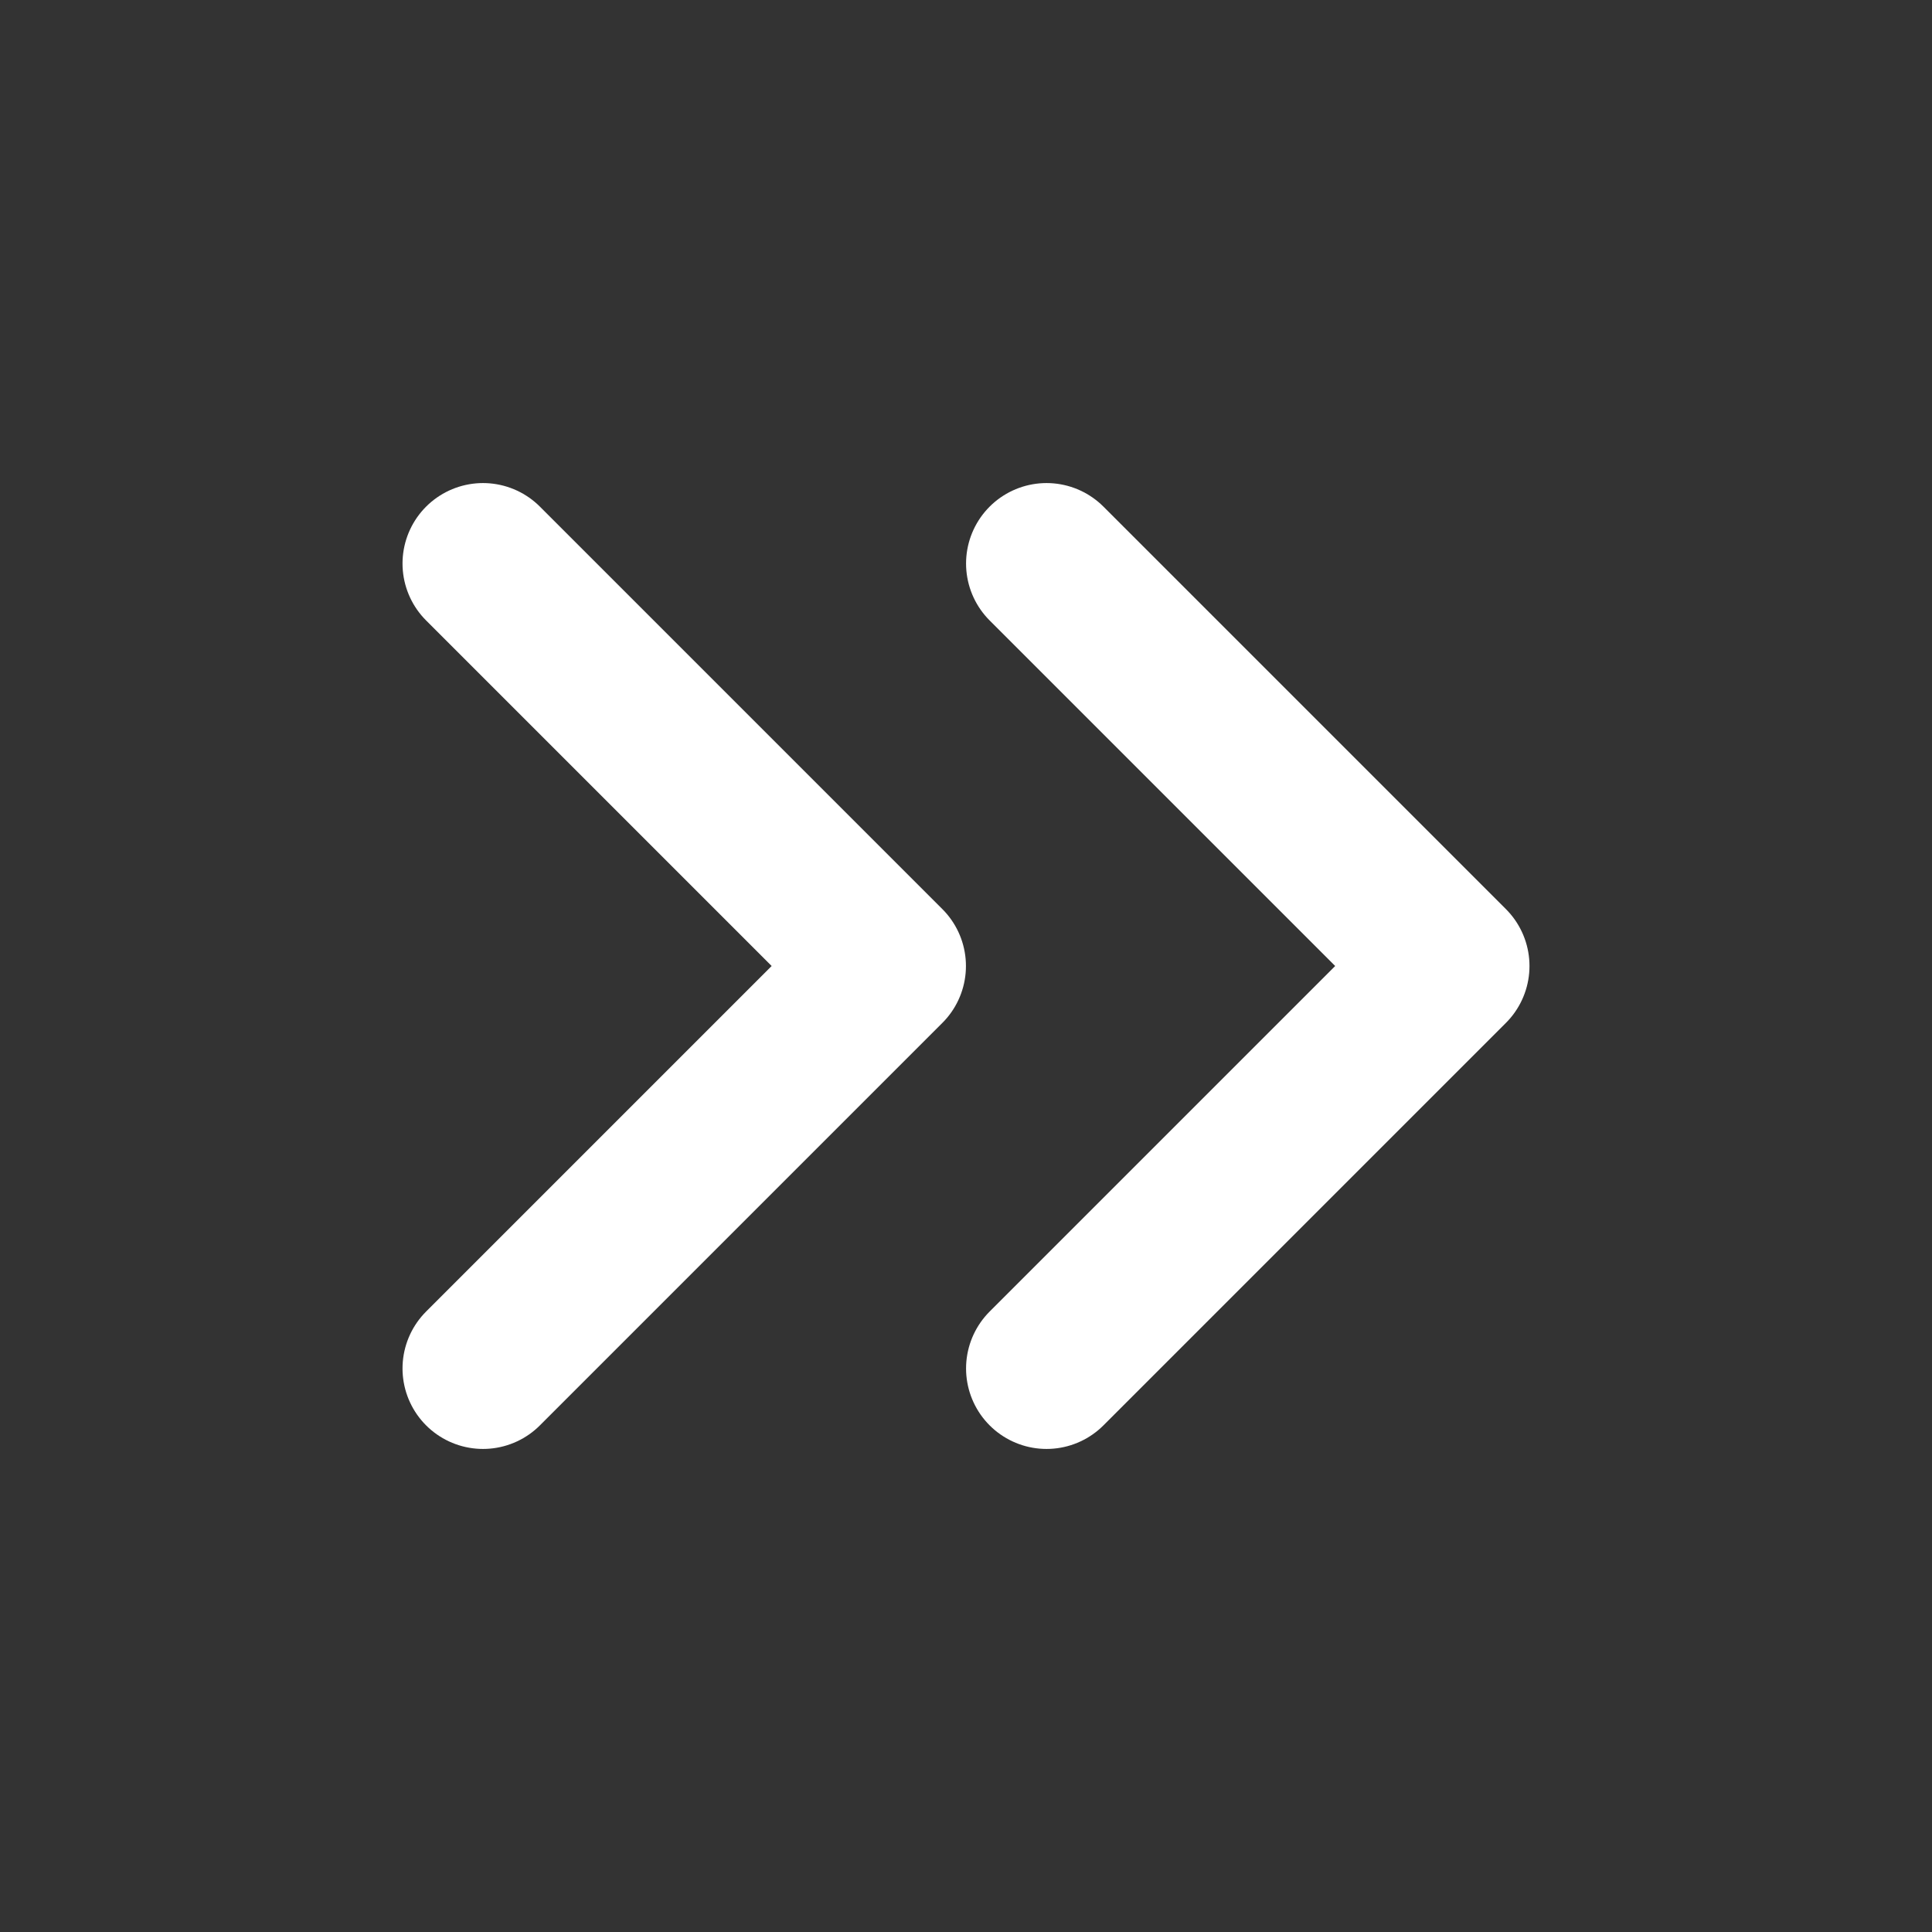 <svg width="16" height="16" viewBox="0 0 16 16" fill="none" xmlns="http://www.w3.org/2000/svg">
<rect x="0" y="0" width="16" height="16" fill="#333333" stroke="none"/>
<g id="chevron-right-double">
<path id="Icon" d="M4 11.333L7.333 8L4 4.667M8.667 11.333L12 8L8.667 4.667" stroke="white" stroke-width="1.333" stroke-linecap="round" stroke-linejoin="round"/>
</g>
</svg>
